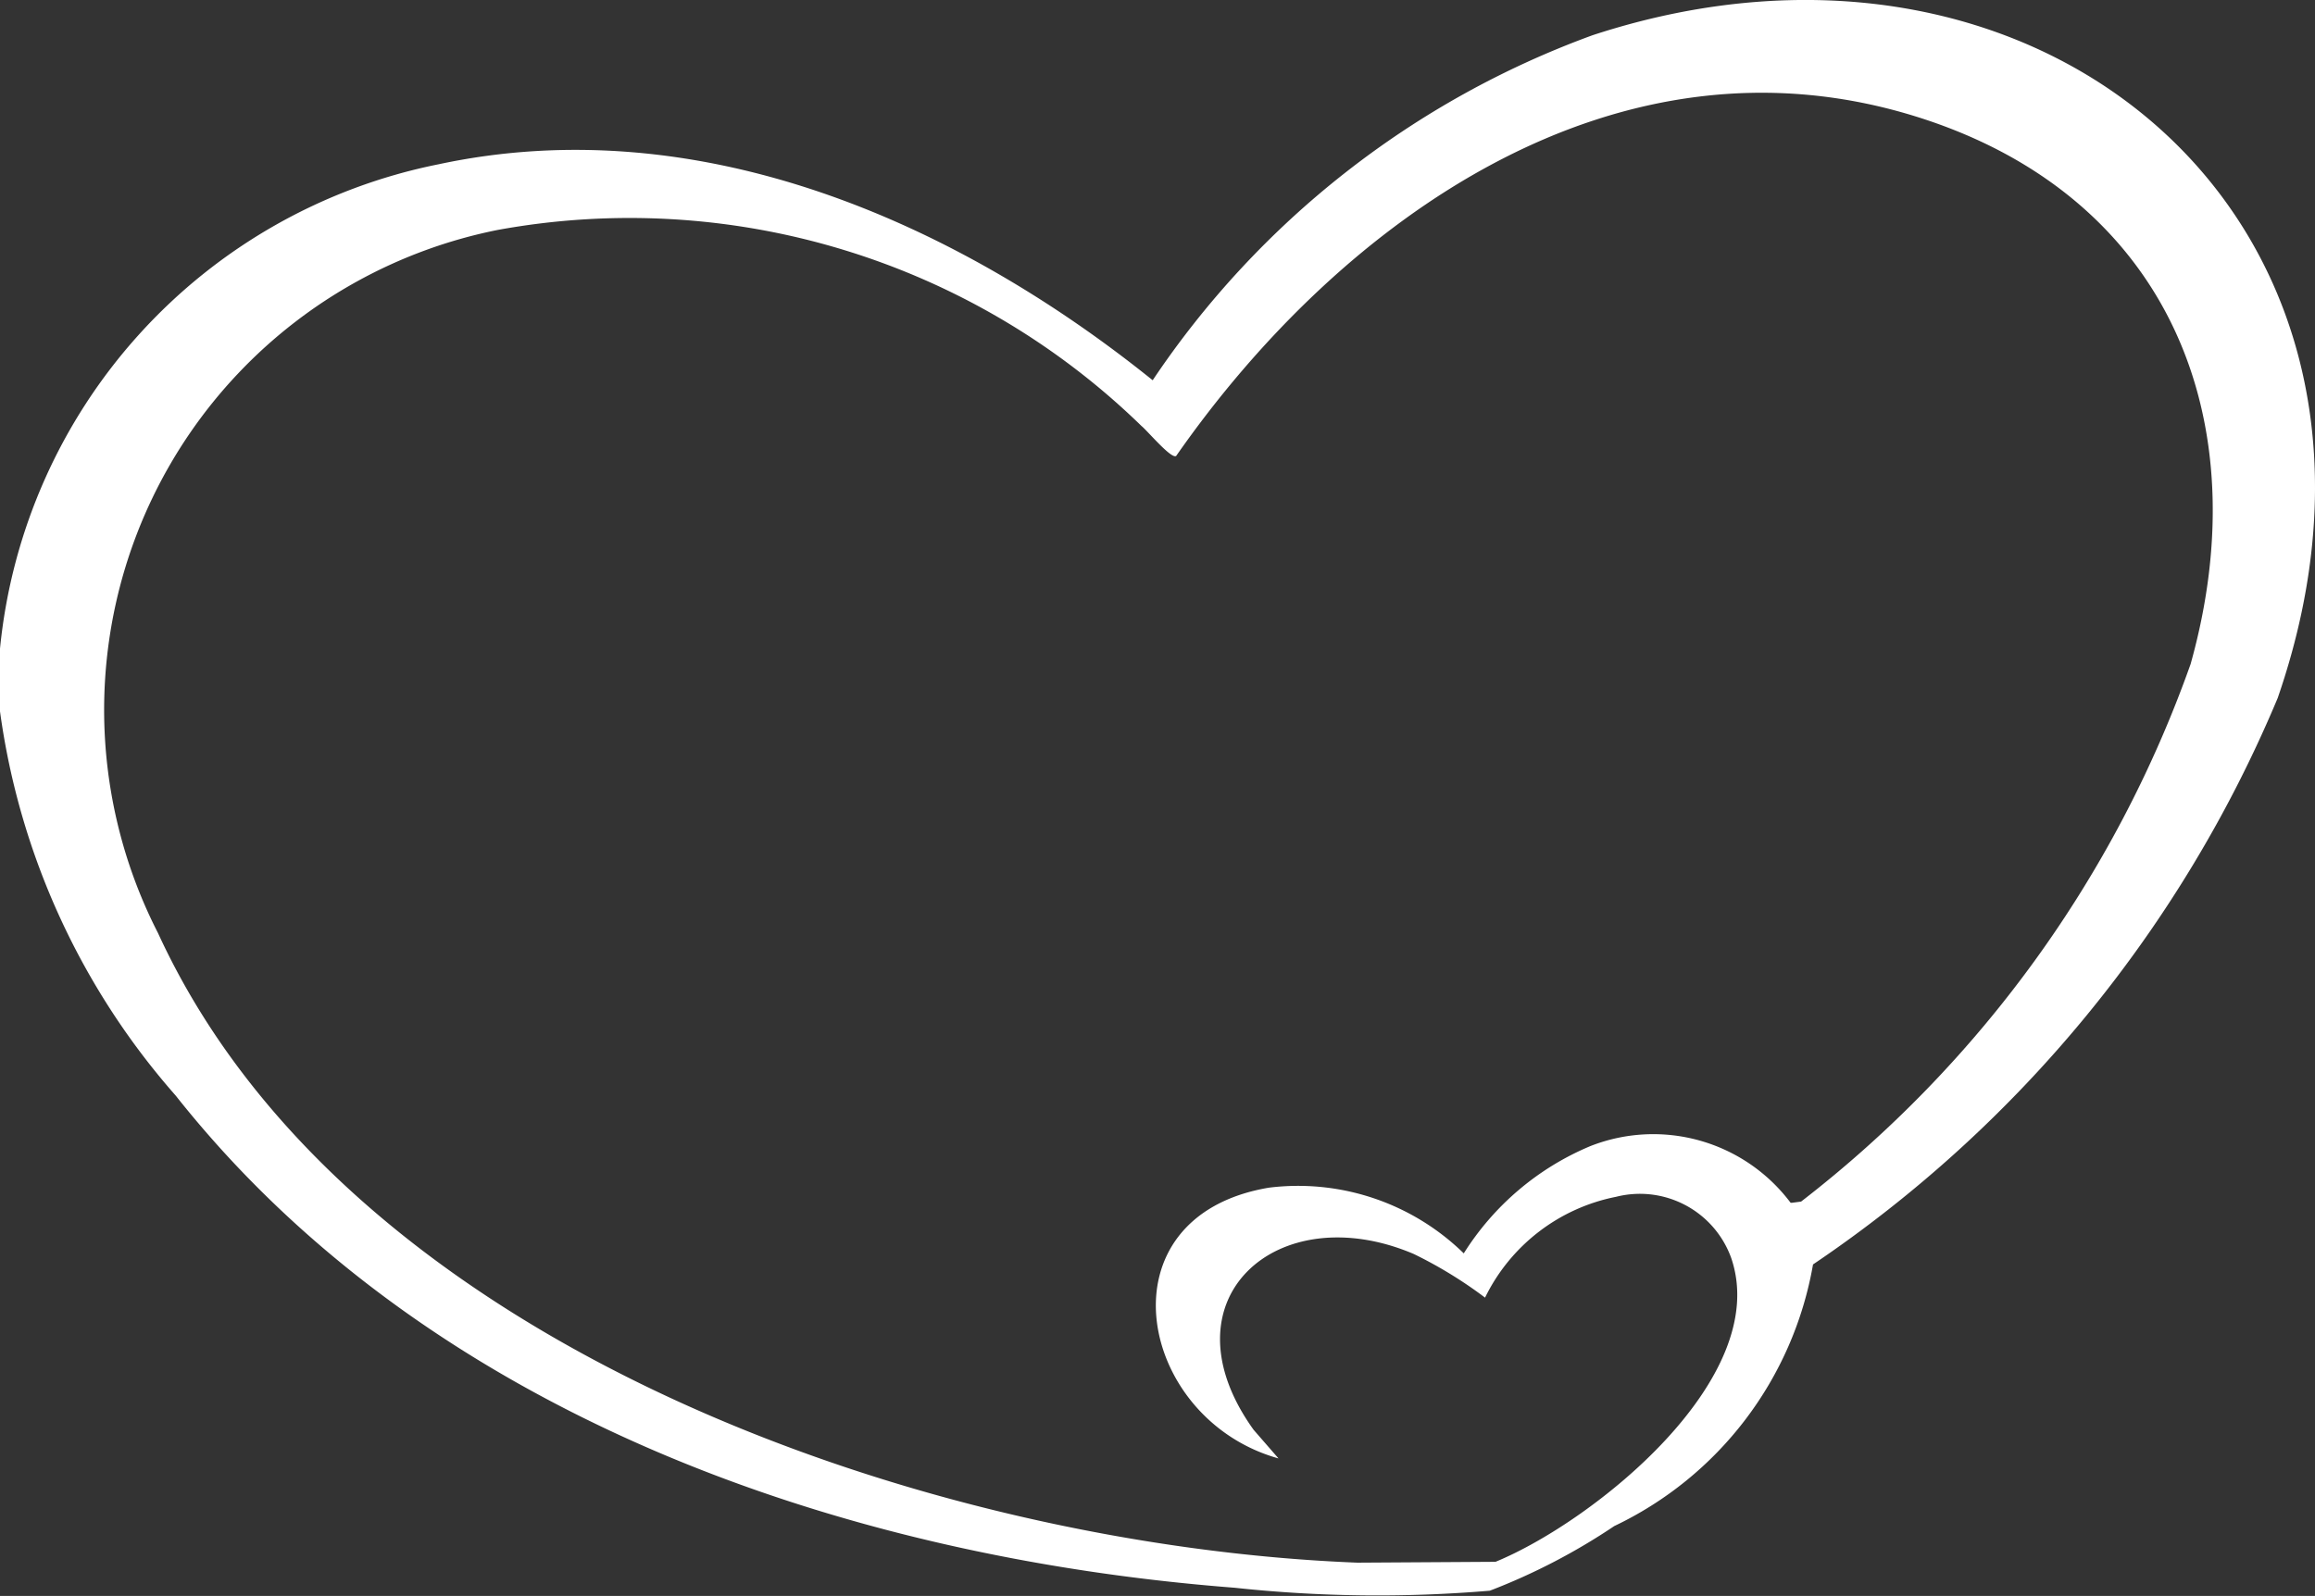 <svg xmlns="http://www.w3.org/2000/svg" width="24.267" height="16.734" viewBox="0 0 24.267 16.734">
  <rect x="0" y="0" width="24.267" height="16.734" fill="#333333" stroke="none"/>
  <g id="Raggruppa_10" data-name="Raggruppa 10" transform="translate(-969 -1453)">
    <path id="Tracciato_141" data-name="Tracciato 141" d="M0,7.458V6.8A5.755,5.755,0,0,1,4.595,1.722c2.717-.583,5.409.59,7.488,2.264A9.442,9.442,0,0,1,16.695.368c4.756-1.559,8.884,2.021,7.181,6.95a13.414,13.414,0,0,1-4.871,5.939A3.749,3.749,0,0,1,16.922,16a6.522,6.522,0,0,1-1.305.678,14.016,14.016,0,0,1-2.675-.031c-4.14-.32-8.463-1.829-11.1-5.16A7.666,7.666,0,0,1,0,7.458m18.78,5.153.1-.013a12.328,12.328,0,0,0,4.083-5.636c.719-2.563-.234-4.894-2.834-5.727C16.955.219,14.058,2.3,12.329,4.78c-.051.035-.3-.263-.363-.314A7.691,7.691,0,0,0,5.217,2.41,5.132,5.132,0,0,0,1.657,9.784c2,4.354,8.1,6.425,12.572,6.6l1.448-.009c1.029-.423,2.9-1.923,2.471-3.184a1.017,1.017,0,0,0-1.208-.643,1.948,1.948,0,0,0-1.373,1.057,4.537,4.537,0,0,0-.748-.458c-1.431-.609-2.657.481-1.678,1.844l.261.3c-1.484-.414-1.892-2.538-.1-2.839a2.484,2.484,0,0,1,2.042.689,2.879,2.879,0,0,1,1.325-1.124,1.8,1.8,0,0,1,2.1.592" transform="translate(969 1453.001)" fill="#fff"/>
  </g>
</svg>
